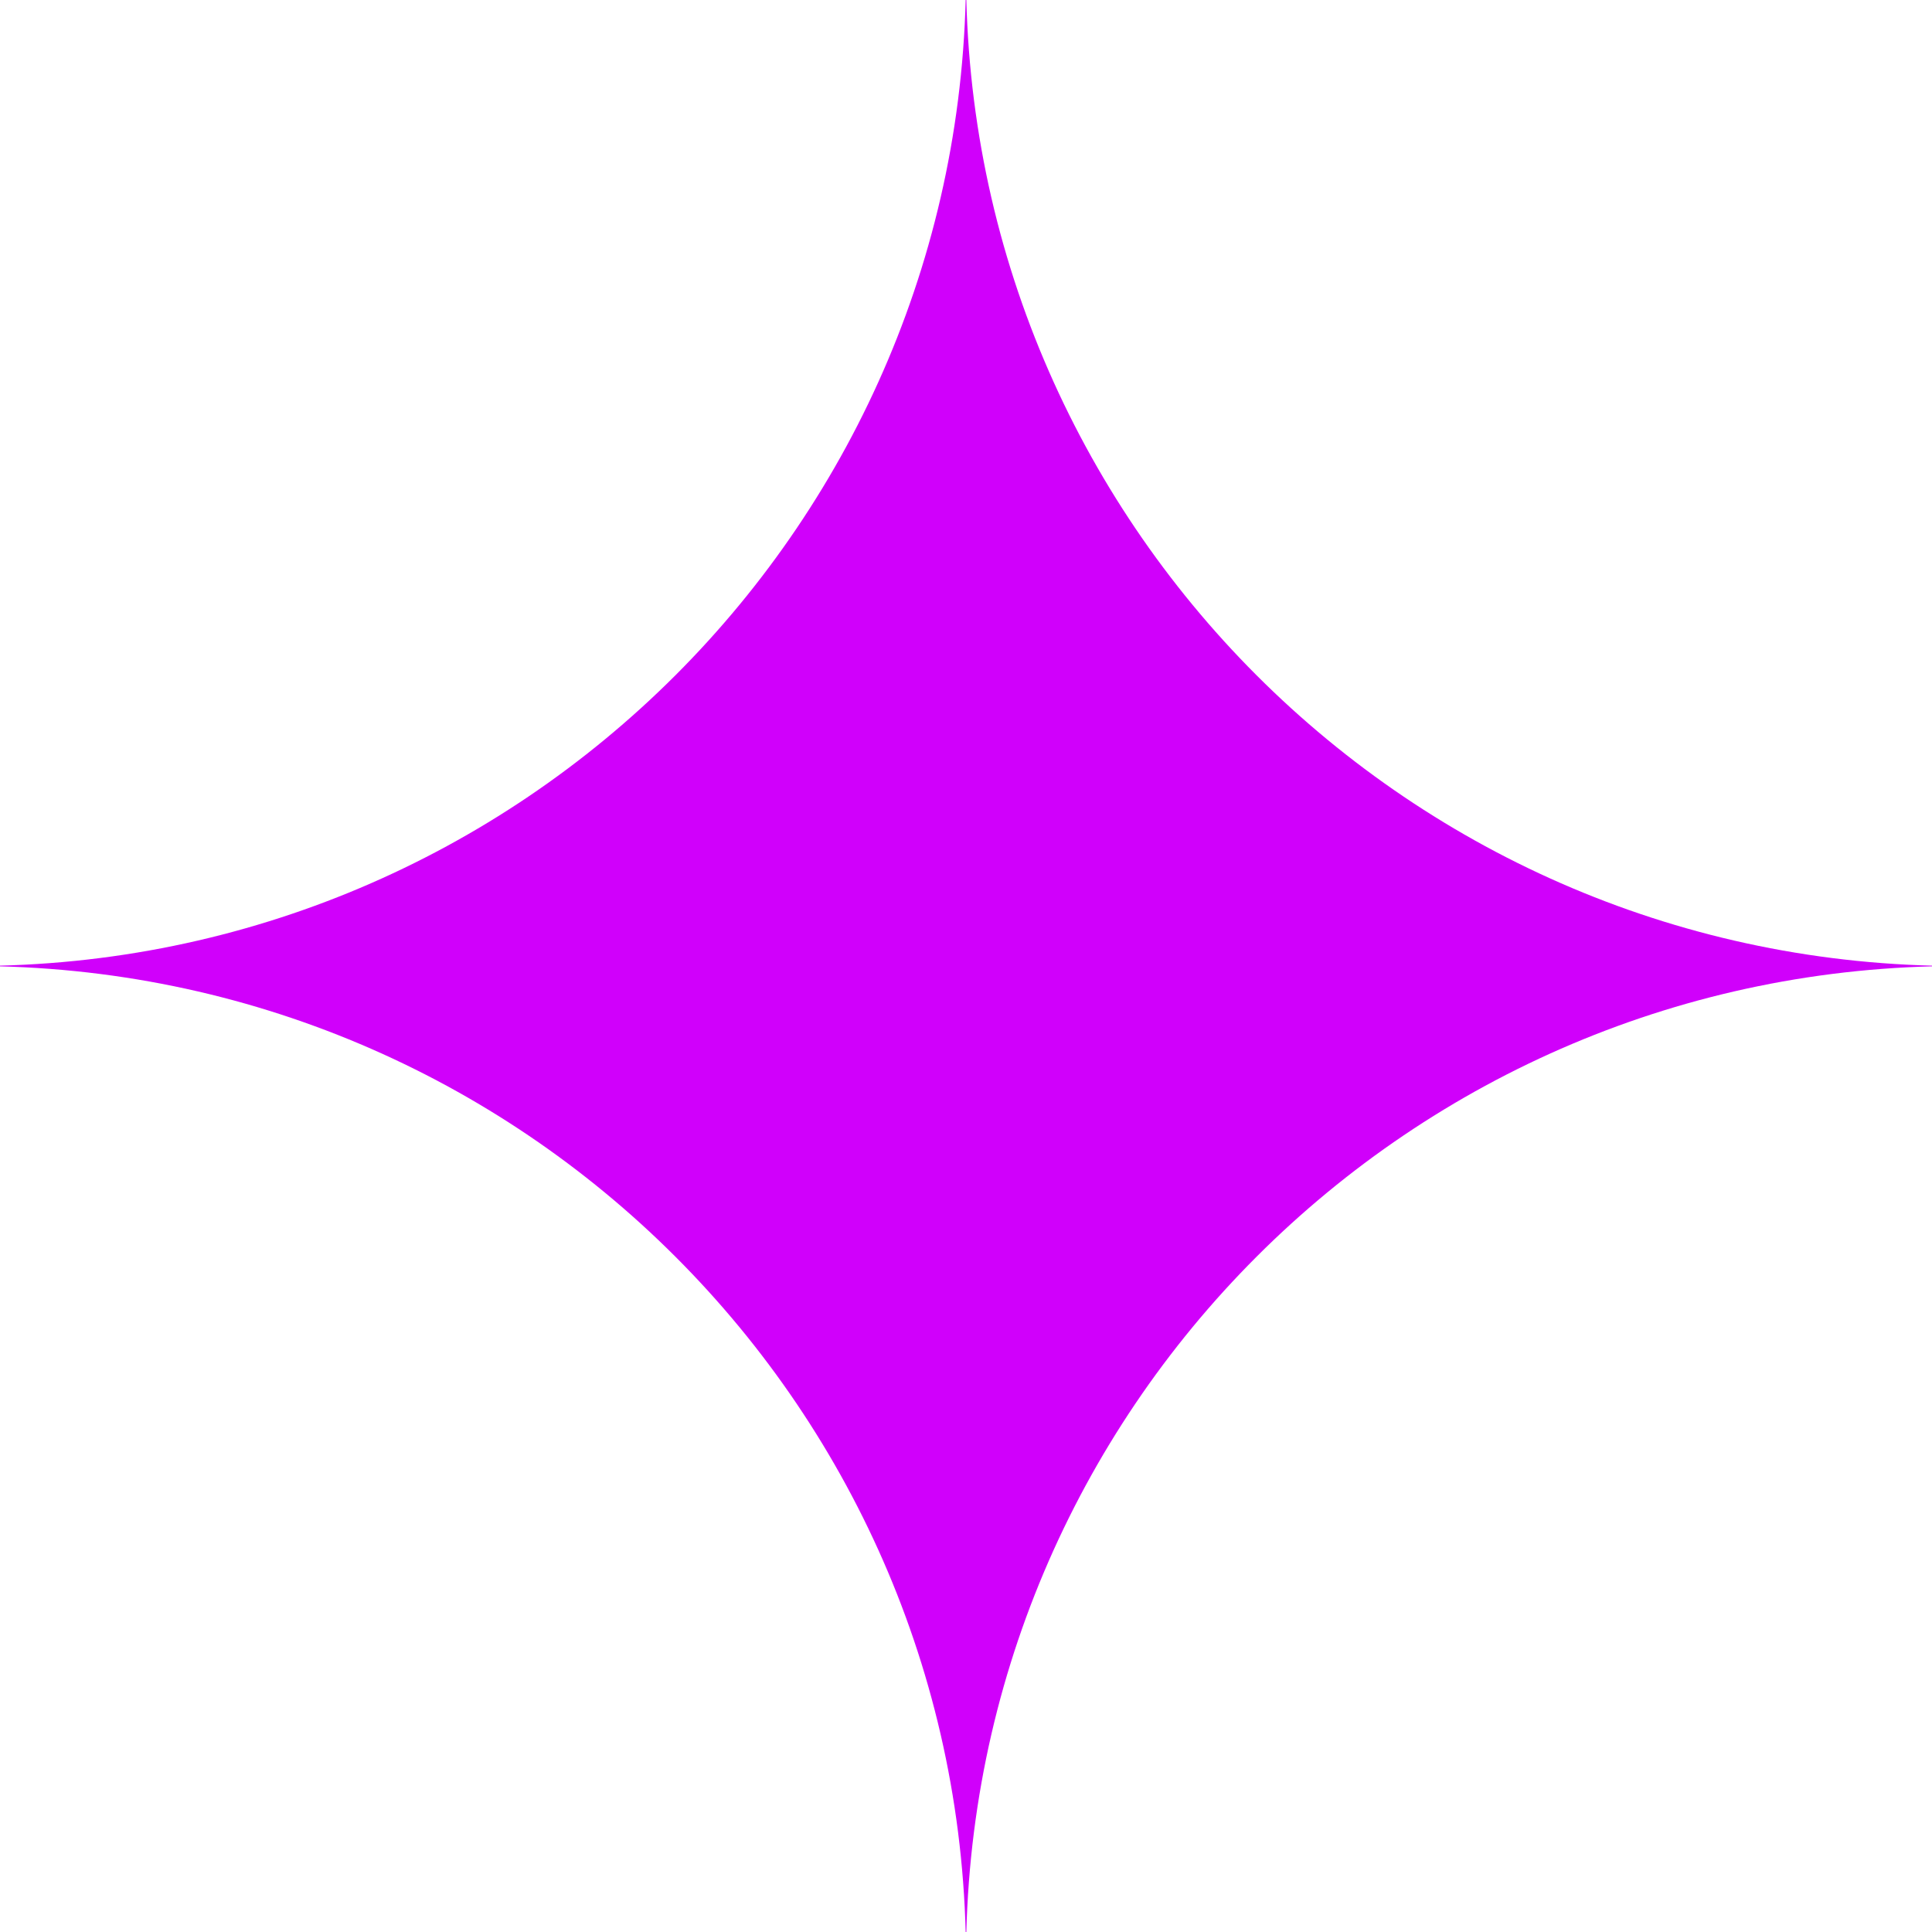<?xml version="1.0" encoding="UTF-8"?>
<svg xmlns="http://www.w3.org/2000/svg" xmlns:xlink="http://www.w3.org/1999/xlink" viewBox="0 0 1080 1080">
  <defs>
    <style>
      .cls-1 {
        fill: #d000fb;
      }

      .cls-1, .cls-2 {
        stroke-width: 0px;
      }

      .cls-3 {
        clip-path: url(#clippath);
      }

      .cls-2 {
        fill: none;
      }

      .cls-4 {
        clip-path: url(#clippath-1);
      }

      .cls-5 {
        clip-path: url(#clippath-3);
      }

      .cls-6 {
        clip-path: url(#clippath-2);
      }

      .cls-7 {
        mix-blend-mode: screen;
      }

      .cls-8 {
        isolation: isolate;
      }
    </style>
    <clipPath id="clippath">
      <rect class="cls-2" width="1080" height="1080"/>
    </clipPath>
    <clipPath id="clippath-1">
      <rect class="cls-2" width="1080" height="1080"/>
    </clipPath>
    <clipPath id="clippath-2">
      <rect class="cls-2" x="-5.77" y="-4.49" width="1091.55" height="1085.13"/>
    </clipPath>
    <clipPath id="clippath-3">
      <rect class="cls-2" width="1080" height="1080"/>
    </clipPath>
  </defs>
  <g class="cls-8">
    <g id="Deborah">
      <g class="cls-3">
        <g class="cls-4">
          <g class="cls-7">
            <g class="cls-6">
              <g class="cls-5">
                <path class="cls-1" d="M540,1094.71c0-306.36,248.35-554.71,554.71-554.71-306.36,0-554.71-248.35-554.71-554.71,0,306.36-248.35,554.71-554.71,554.71,306.36,0,554.71,248.35,554.71,554.71M-14.71,1649.42h1109.42c-306.36,0-554.71-248.35-554.71-554.71,0,306.36-248.35,554.71-554.71,554.71M-14.71-569.42h-554.71V1649.42H-14.71c-306.36,0-554.71-248.35-554.71-554.71S-321.07,540-14.71,540c-306.36,0-554.71-248.35-554.71-554.71S-321.07-569.42-14.71-569.42M1094.71-569.42H-14.71c306.36,0,554.71,248.35,554.71,554.71,0-306.36,248.35-554.71,554.71-554.71M1649.42-14.71v-554.71h-554.71c306.36,0,554.71,248.35,554.71,554.71M1649.42,1094.71V-14.71c0,306.36-248.35,554.71-554.71,554.71,306.36,0,554.71,248.35,554.71,554.71M1649.42,1649.42v-554.71c0,306.36-248.35,554.71-554.71,554.71h554.71Z"/>
              </g>
            </g>
          </g>
        </g>
      </g>
    </g>
  </g>
</svg>
